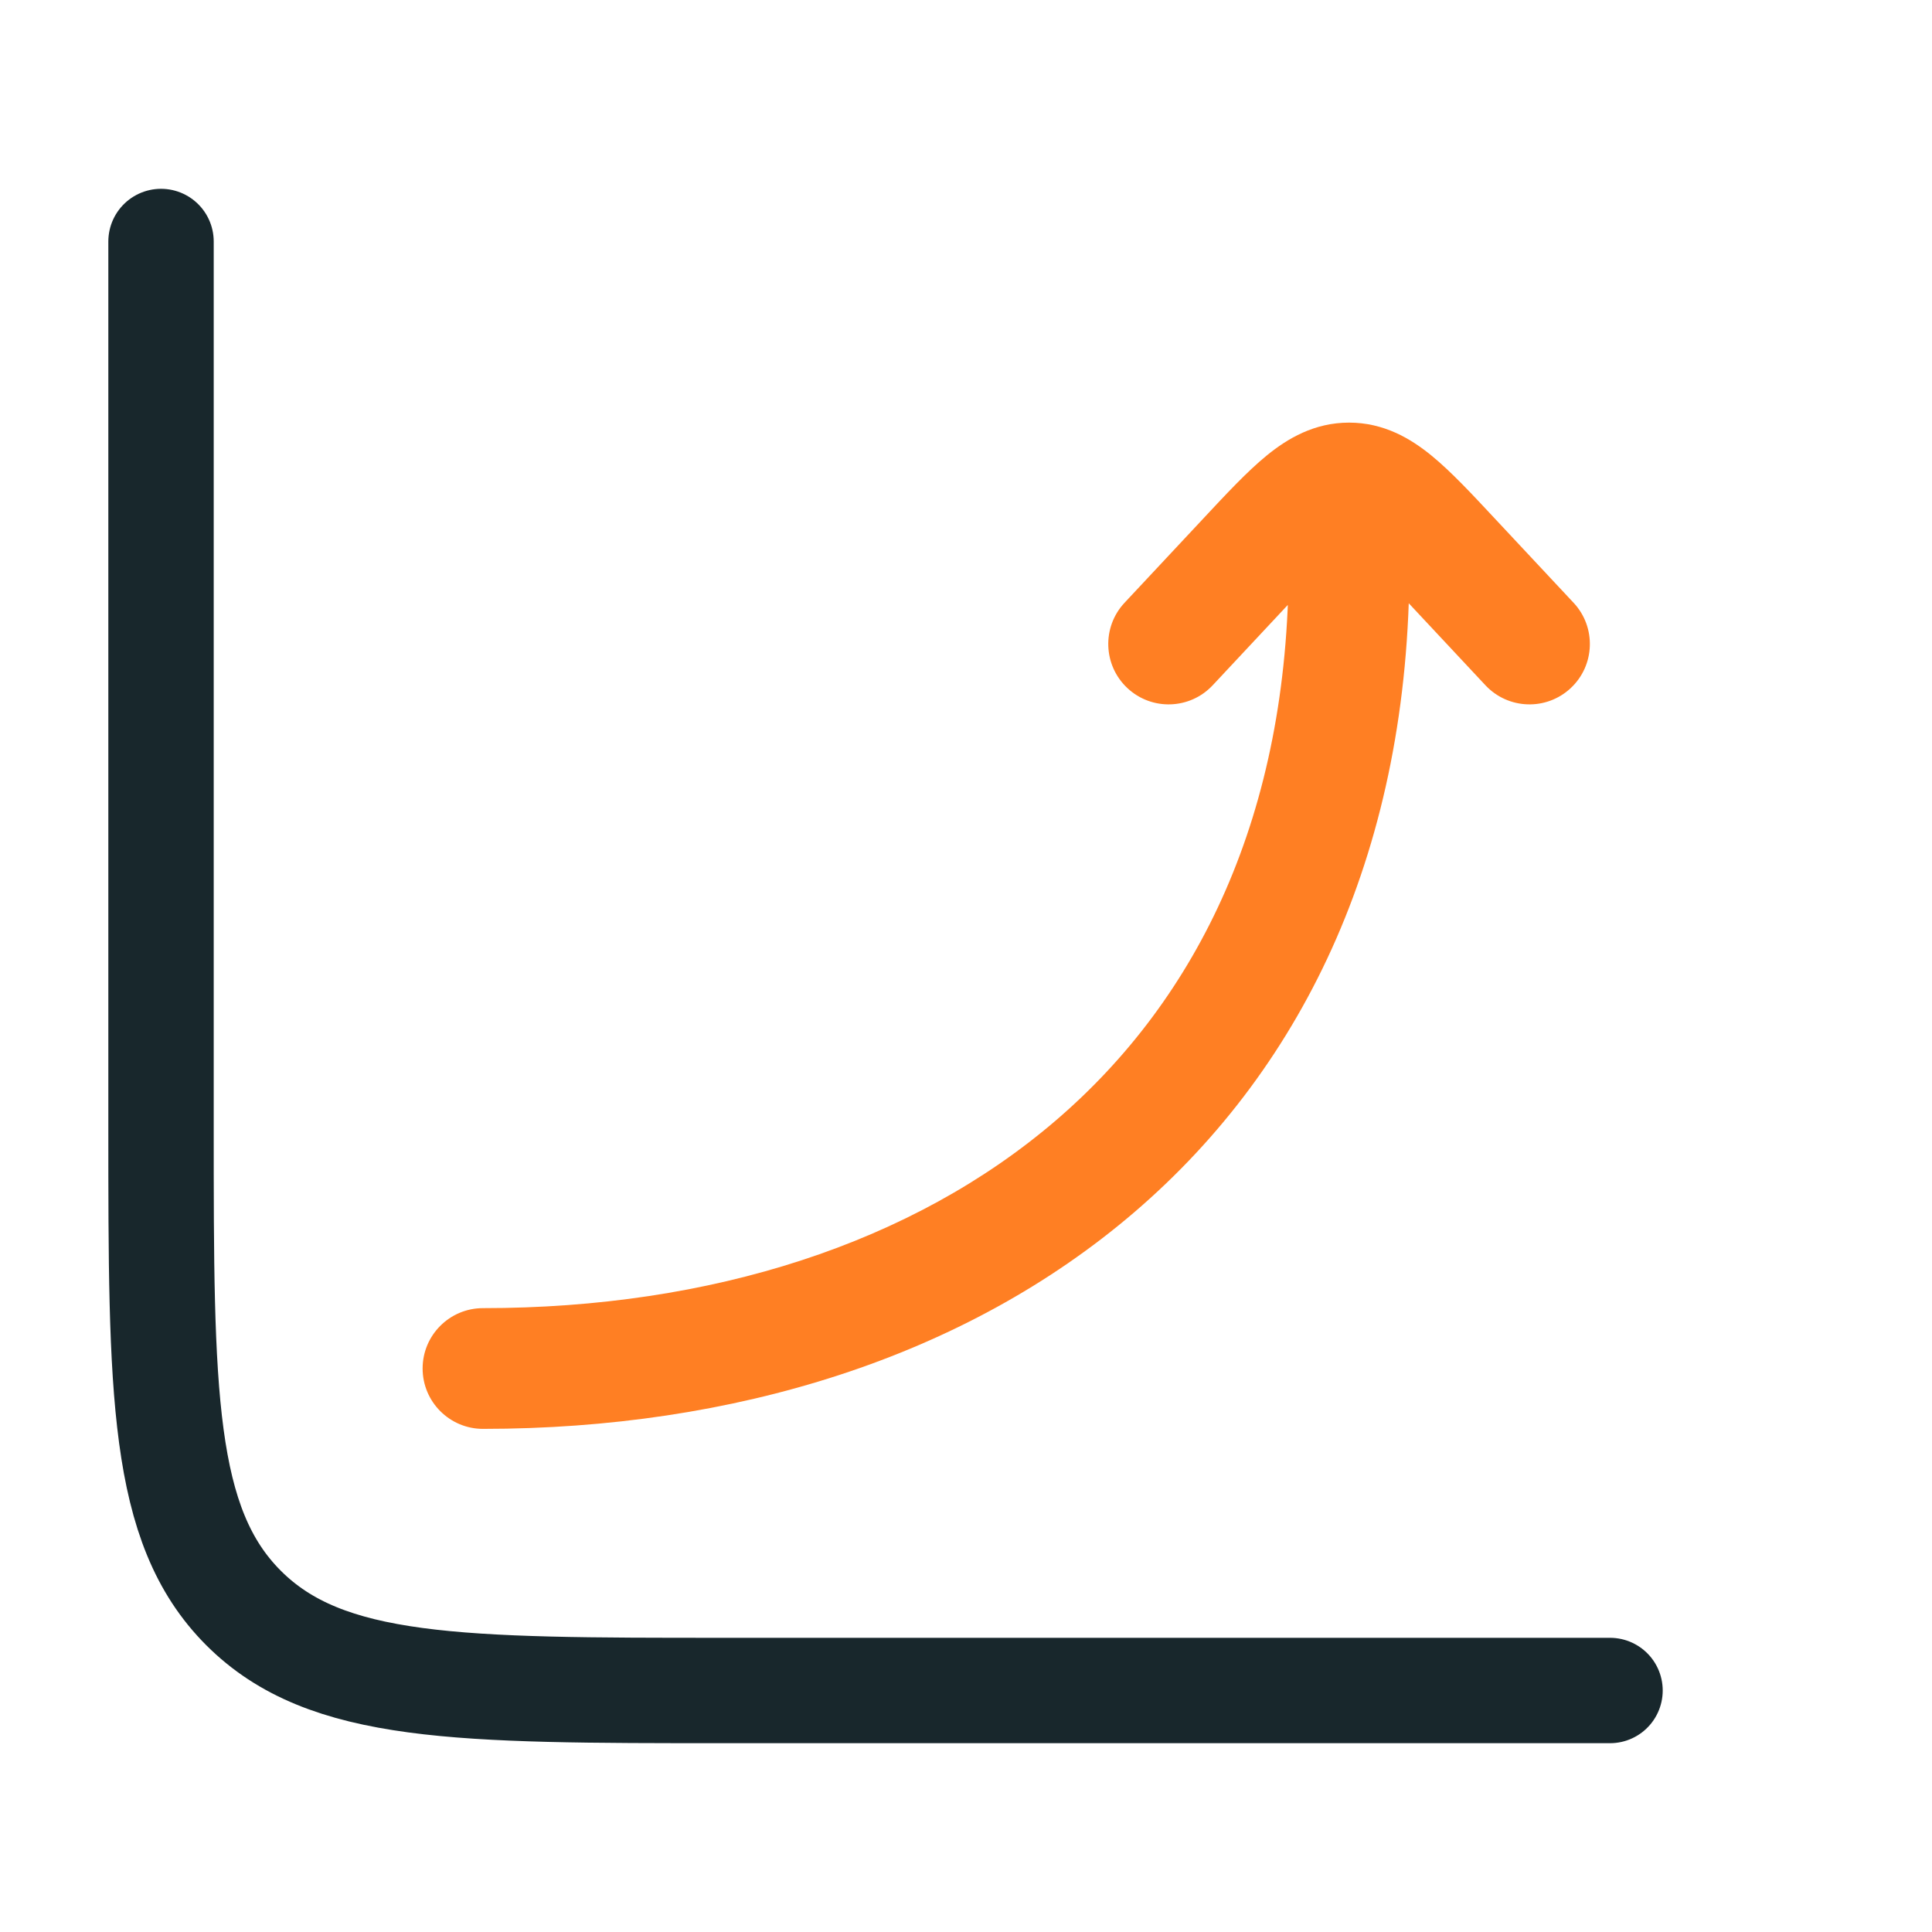 <svg width="55" height="55" viewBox="0 0 55 55" fill="none" xmlns="http://www.w3.org/2000/svg">
<path d="M45.834 48.125H20.626C13.063 48.125 9.282 48.125 6.933 45.776C4.584 43.426 4.584 39.645 4.584 32.083V6.875" stroke="#18272C" stroke-width="3" stroke-linecap="round"/>
<path d="M36.686 16.042C36.686 15.092 37.456 14.323 38.405 14.323C39.354 14.323 40.124 15.092 40.124 16.042H36.686ZM13.75 40.677C12.801 40.677 12.031 39.907 12.031 38.958C12.031 38.009 12.801 37.24 13.75 37.24V40.677ZM34.524 19.507C33.876 20.201 32.788 20.237 32.095 19.589C31.402 18.941 31.365 17.853 32.013 17.16L34.524 19.507ZM44.797 17.16C45.445 17.853 45.409 18.941 44.715 19.589C44.022 20.237 42.935 20.201 42.286 19.507L44.797 17.16ZM40.124 16.042C40.124 24.087 37.182 30.311 32.304 34.499C27.461 38.657 20.867 40.677 13.75 40.677V37.24C20.249 37.24 25.984 35.395 30.064 31.891C34.109 28.418 36.686 23.184 36.686 16.042H40.124ZM32.013 17.16L34.244 14.774L36.755 17.121L34.524 19.507L32.013 17.16ZM42.566 14.774L44.797 17.16L42.286 19.507L40.055 17.121L42.566 14.774ZM34.244 14.774C34.895 14.077 35.5 13.425 36.06 12.968C36.654 12.483 37.416 12.031 38.405 12.031V15.469C38.543 15.469 38.537 15.383 38.233 15.631C37.896 15.906 37.474 16.353 36.755 17.121L34.244 14.774ZM40.055 17.121C39.337 16.353 38.914 15.906 38.577 15.631C38.273 15.383 38.267 15.469 38.405 15.469V12.031C39.394 12.031 40.156 12.483 40.75 12.968C41.31 13.425 41.915 14.077 42.566 14.774L40.055 17.121Z" fill="#FF7F23"/>
</svg>
